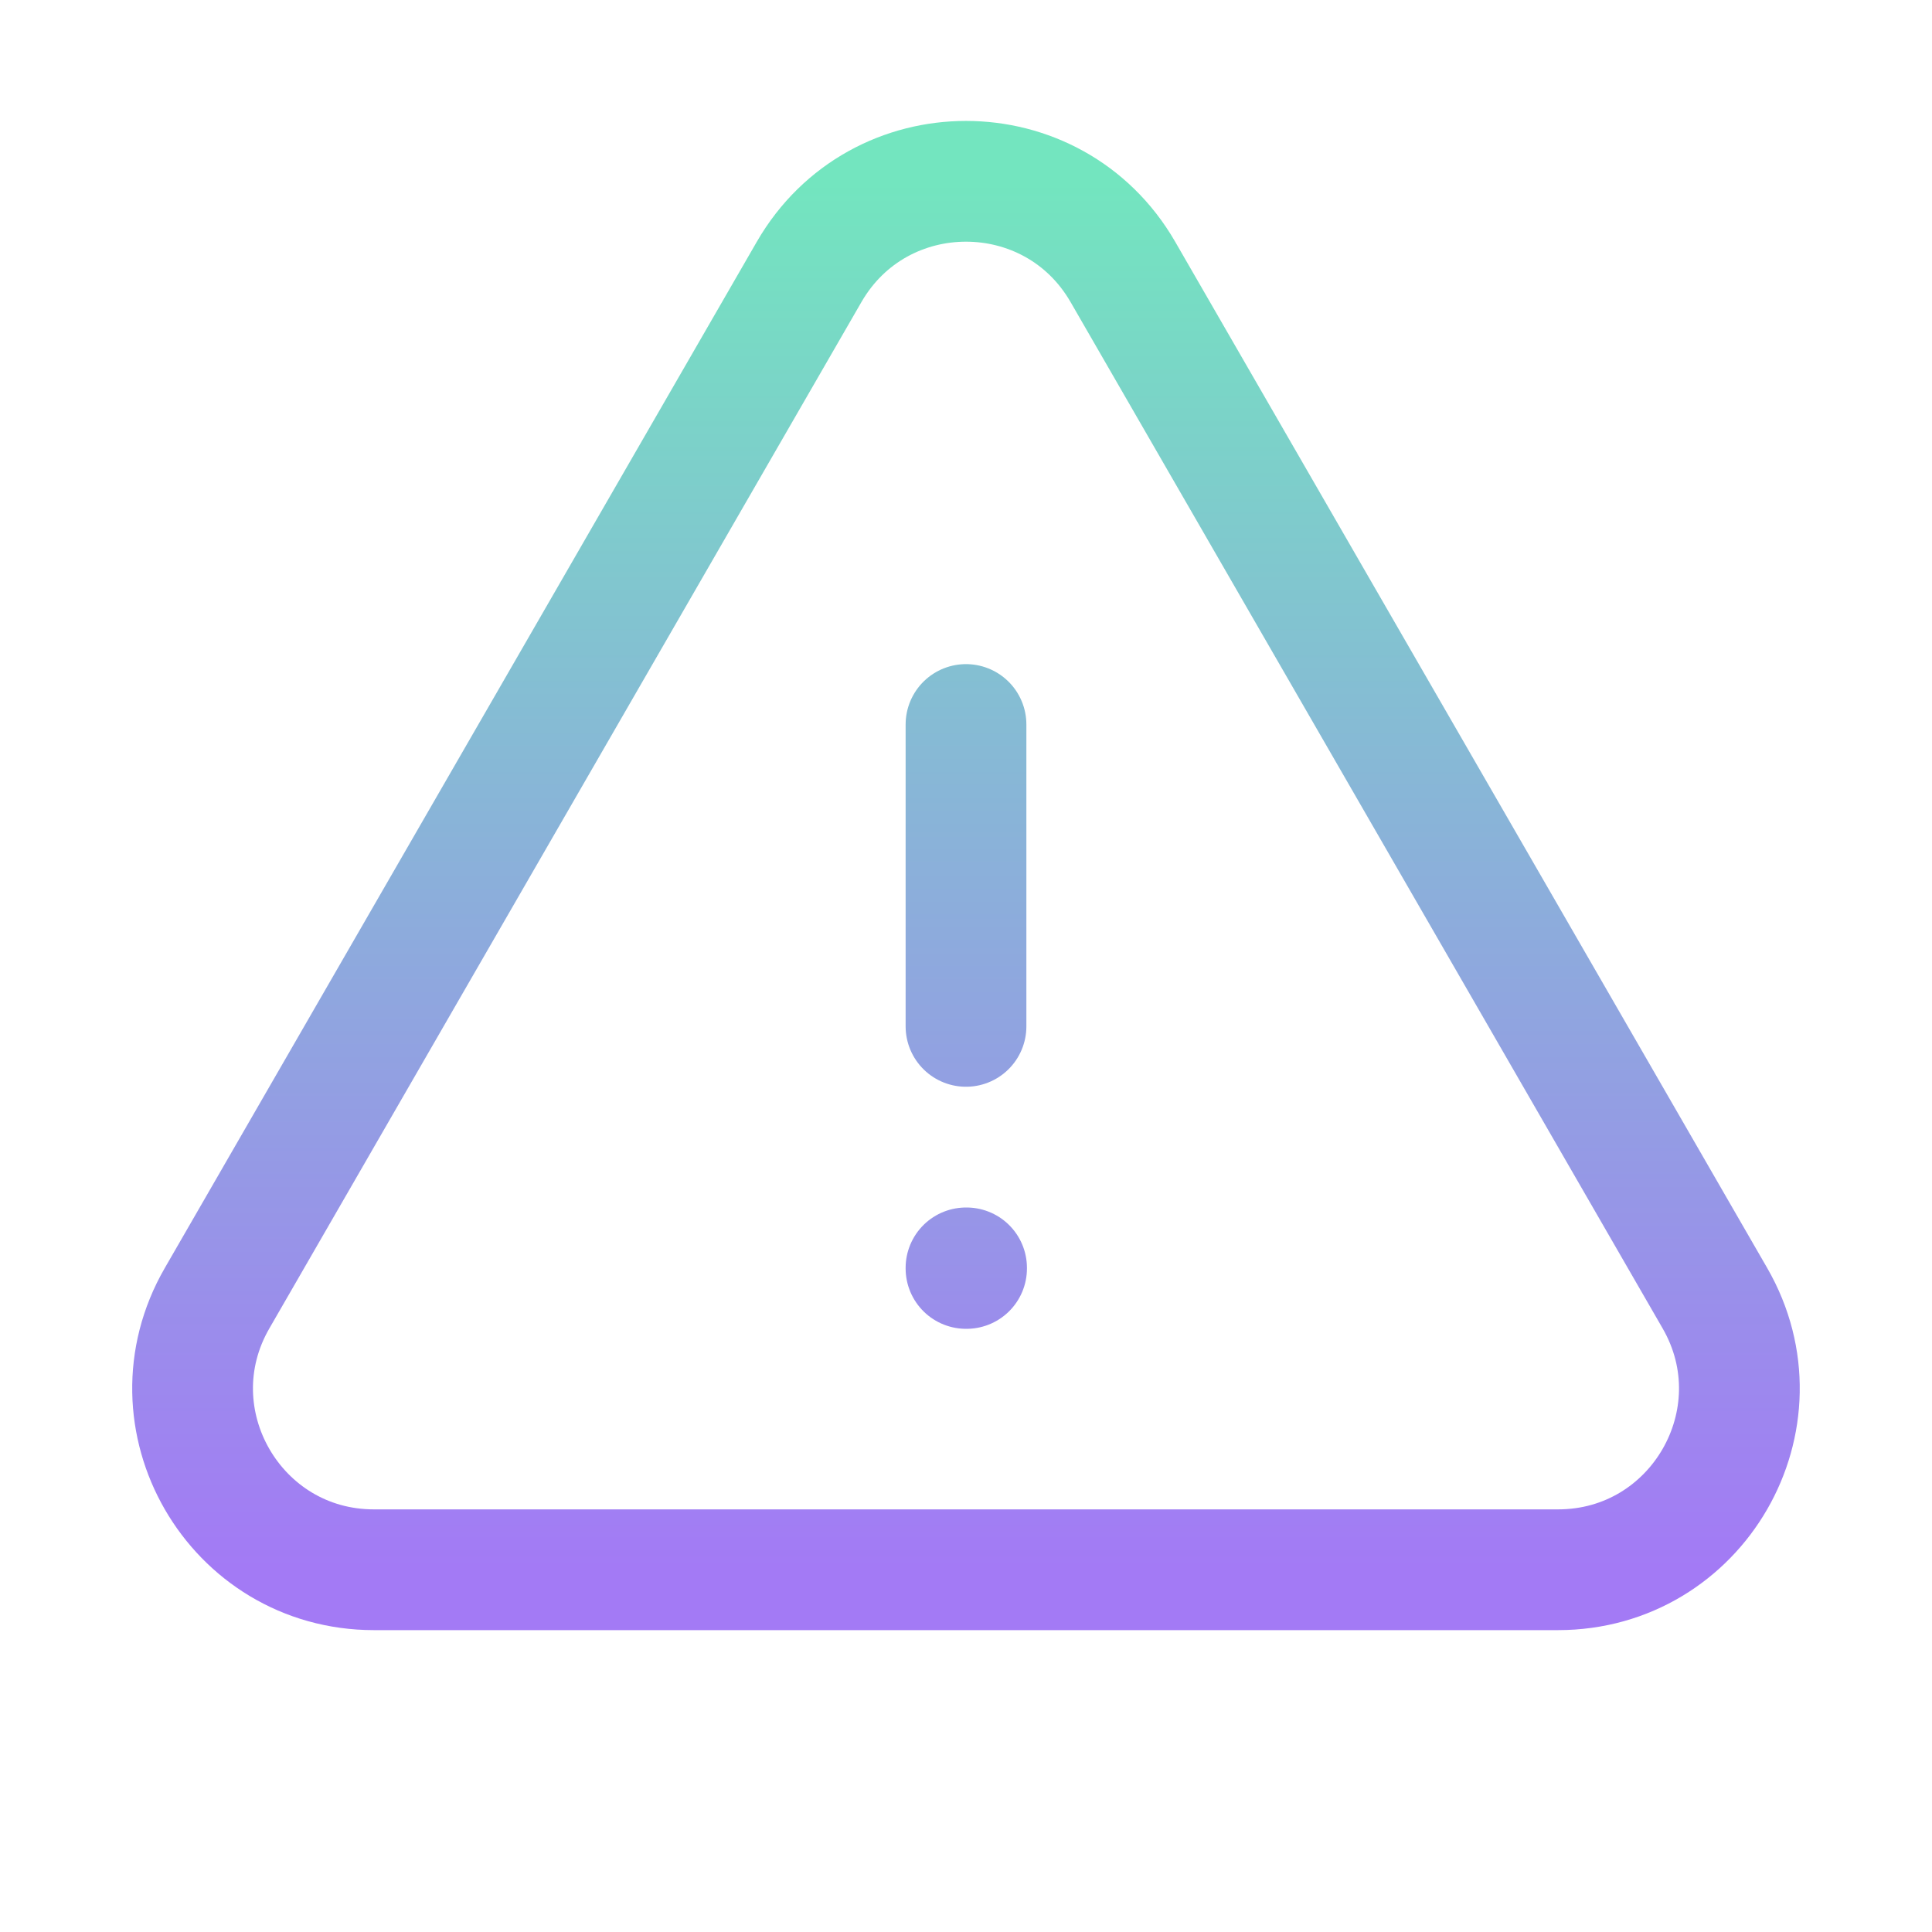 <svg width="24" height="24" viewBox="0 0 24 24" fill="none" xmlns="http://www.w3.org/2000/svg">
<path d="M12 9V12.75M2.697 16.126C1.831 17.626 2.914 19.5 4.645 19.5H19.354C21.086 19.5 22.168 17.626 21.303 16.126L13.949 3.378C13.083 1.877 10.917 1.877 10.051 3.378L2.697 16.126ZM12 15.75H12.007V15.757H12V15.75Z" stroke="url(#paint0_linear_165_1532)" stroke-width="1.5" stroke-linecap="round" stroke-linejoin="round"/>
<defs>
<linearGradient id="paint0_linear_165_1532" x1="12" y1="2.252" x2="12" y2="19.5" gradientUnits="userSpaceOnUse">
<stop stop-color="#73E5BF"/>
<stop offset="1" stop-color="#A37AF5"/>
</linearGradient>
</defs>
</svg>
